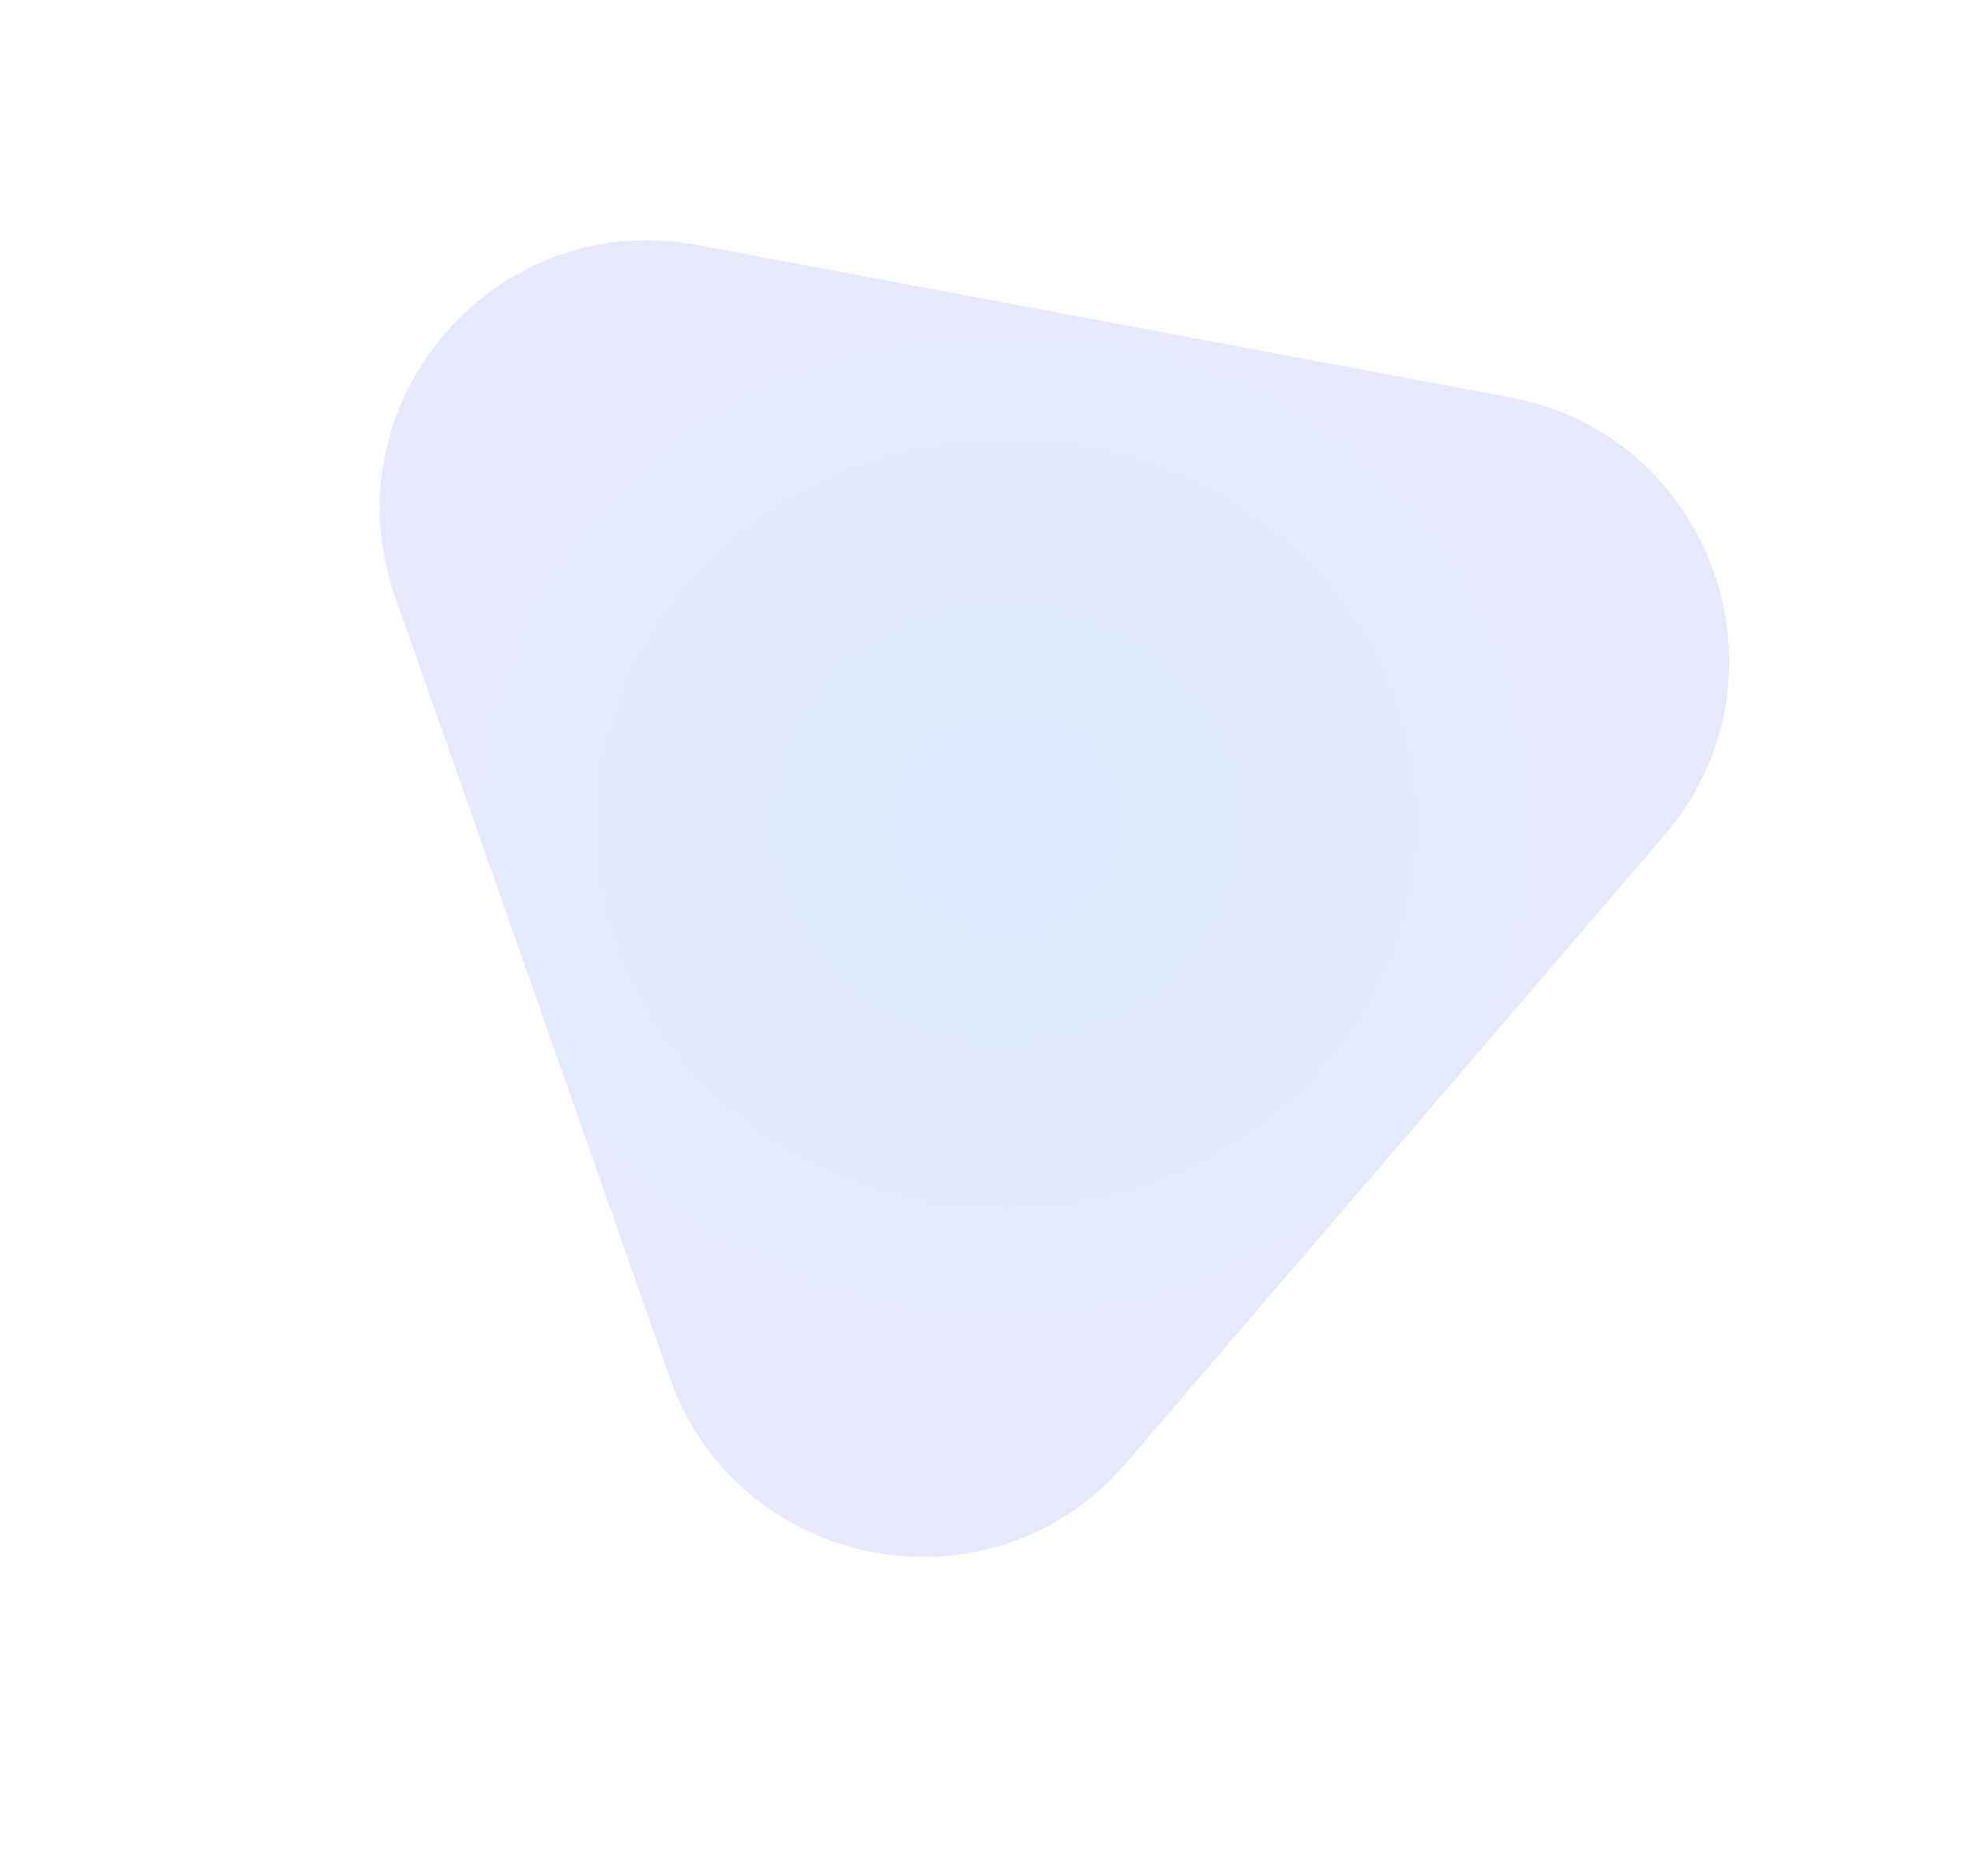 <?xml version="1.0" encoding="UTF-8"?> <svg xmlns="http://www.w3.org/2000/svg" width="103" height="98" viewBox="0 0 103 98" fill="none"> <g filter="url(#filter0_f)"> <path d="M58.837 76.453C51.822 84.634 38.581 82.152 35.004 71.986L20.656 31.207C17.079 21.041 25.848 10.815 36.441 12.8L78.93 20.764C89.523 22.749 93.995 35.457 86.979 43.638L58.837 76.453Z" fill="url(#paint0_radial)" fill-opacity="0.15"></path> </g> <defs> <filter id="filter0_f" x="0.606" y="0.217" width="102.106" height="97.447" filterUnits="userSpaceOnUse" color-interpolation-filters="sRGB"> <feFlood flood-opacity="0" result="BackgroundImageFix"></feFlood> <feBlend mode="normal" in="SourceGraphic" in2="BackgroundImageFix" result="shape"></feBlend> <feGaussianBlur stdDeviation="5" result="effect1_foregroundBlur"></feGaussianBlur> </filter> <radialGradient id="paint0_radial" cx="0" cy="0" r="1" gradientUnits="userSpaceOnUse" gradientTransform="translate(52.608 43.041) rotate(-94.385) scale(28.697 30.71)"> <stop stop-color="#1771F1"></stop> <stop offset="1" stop-color="#5A6AEA"></stop> </radialGradient> </defs> </svg> 